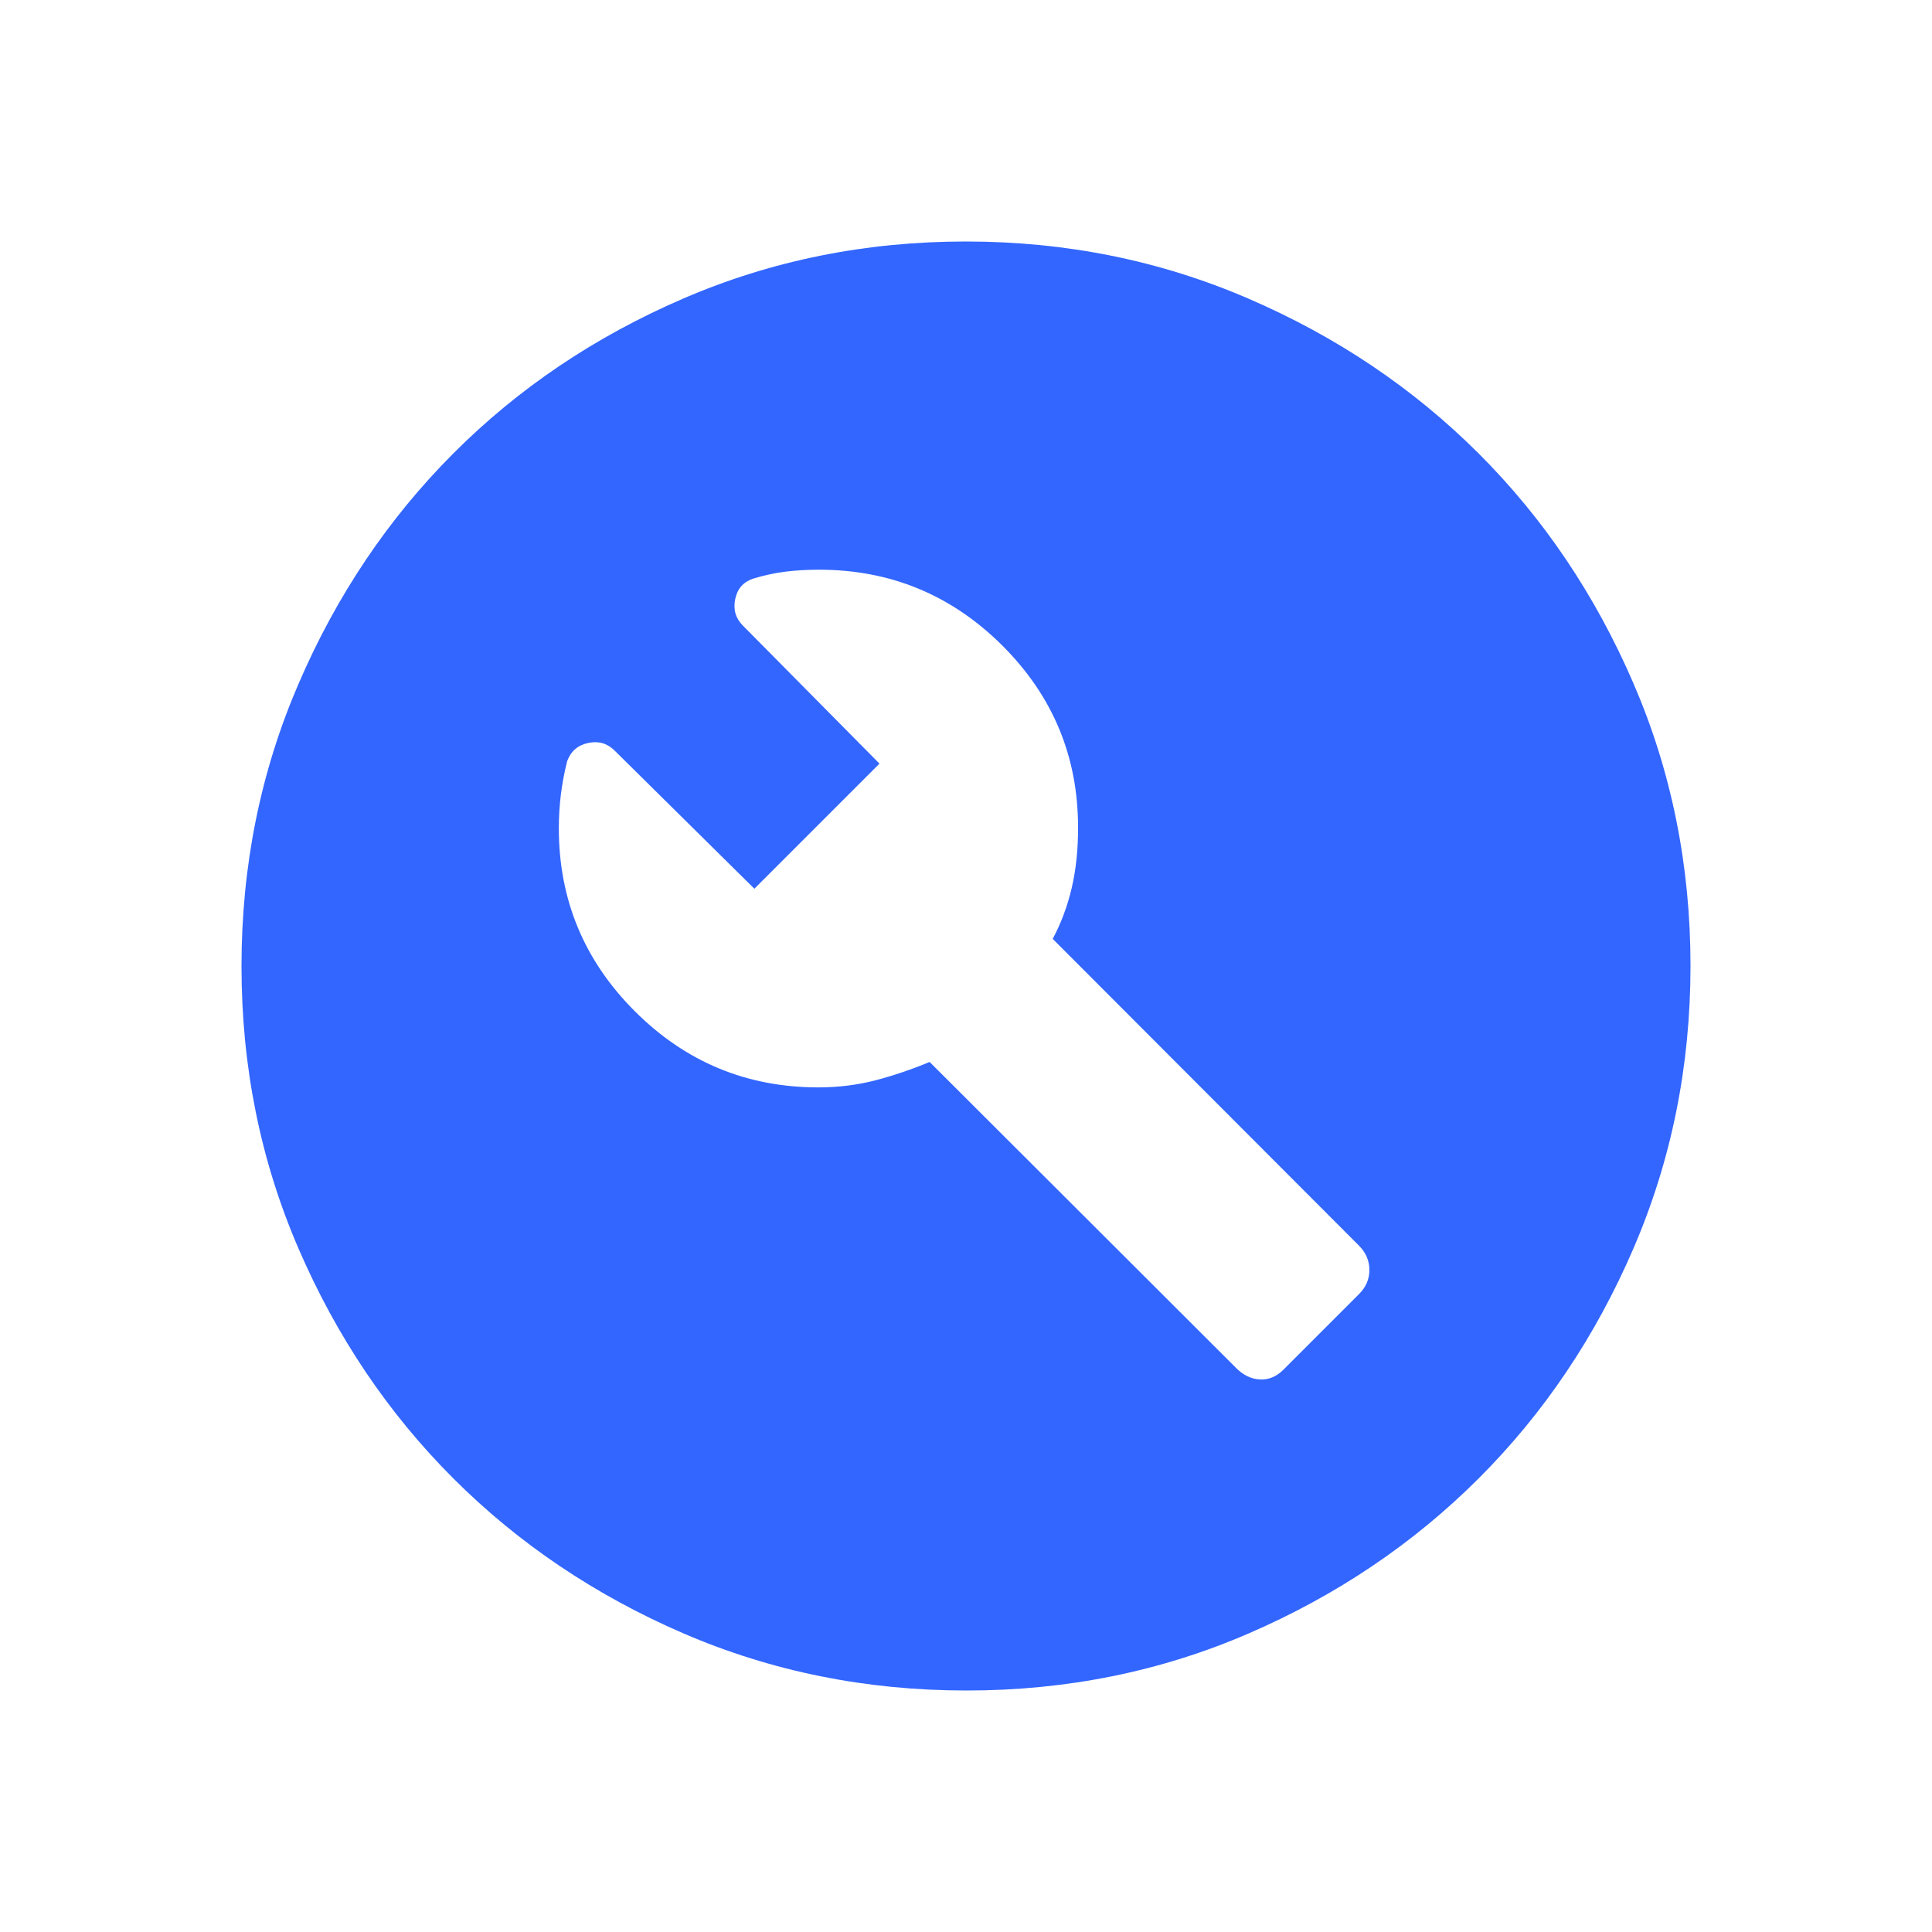 <?xml version="1.0" encoding="UTF-8"?> <svg xmlns="http://www.w3.org/2000/svg" width="24" height="24" viewBox="0 0 24 24" fill="none"><path d="M15.942 17.016L16.881 16.077C16.968 15.991 17.011 15.891 17.011 15.776C17.011 15.661 16.968 15.56 16.881 15.473L13.077 11.663C13.182 11.467 13.261 11.255 13.314 11.027C13.367 10.799 13.393 10.549 13.392 10.277C13.392 9.396 13.077 8.642 12.448 8.016C11.818 7.39 11.06 7.077 10.173 7.077C10.026 7.077 9.886 7.085 9.753 7.102C9.619 7.119 9.486 7.148 9.353 7.189C9.233 7.23 9.16 7.314 9.133 7.442C9.106 7.571 9.138 7.681 9.229 7.772L10.925 9.486L9.371 11.04L7.636 9.325C7.545 9.234 7.436 9.202 7.308 9.229C7.179 9.256 7.092 9.331 7.046 9.454C7.011 9.591 6.985 9.729 6.968 9.866C6.951 10.003 6.942 10.144 6.942 10.289C6.942 11.176 7.257 11.934 7.887 12.563C8.517 13.192 9.275 13.507 10.162 13.508C10.415 13.508 10.654 13.478 10.879 13.419C11.104 13.36 11.327 13.284 11.548 13.192L15.358 16.996C15.445 17.083 15.542 17.13 15.65 17.136C15.758 17.142 15.855 17.102 15.942 17.016ZM12.003 21C10.759 21 9.589 20.764 8.493 20.292C7.398 19.819 6.445 19.178 5.634 18.368C4.823 17.558 4.182 16.606 3.709 15.512C3.236 14.418 3 13.248 3 12.003C3 10.758 3.236 9.588 3.709 8.493C4.181 7.398 4.821 6.445 5.63 5.634C6.439 4.823 7.391 4.182 8.487 3.709C9.583 3.236 10.753 3 11.997 3C13.241 3 14.411 3.236 15.507 3.709C16.602 4.181 17.555 4.822 18.366 5.631C19.177 6.44 19.818 7.393 20.291 8.488C20.764 9.583 21 10.753 21 11.997C21 13.241 20.764 14.411 20.292 15.507C19.82 16.603 19.179 17.556 18.368 18.366C17.557 19.176 16.605 19.818 15.512 20.291C14.419 20.764 13.249 21.001 12.003 21Z" fill="#3366FF"></path></svg> 